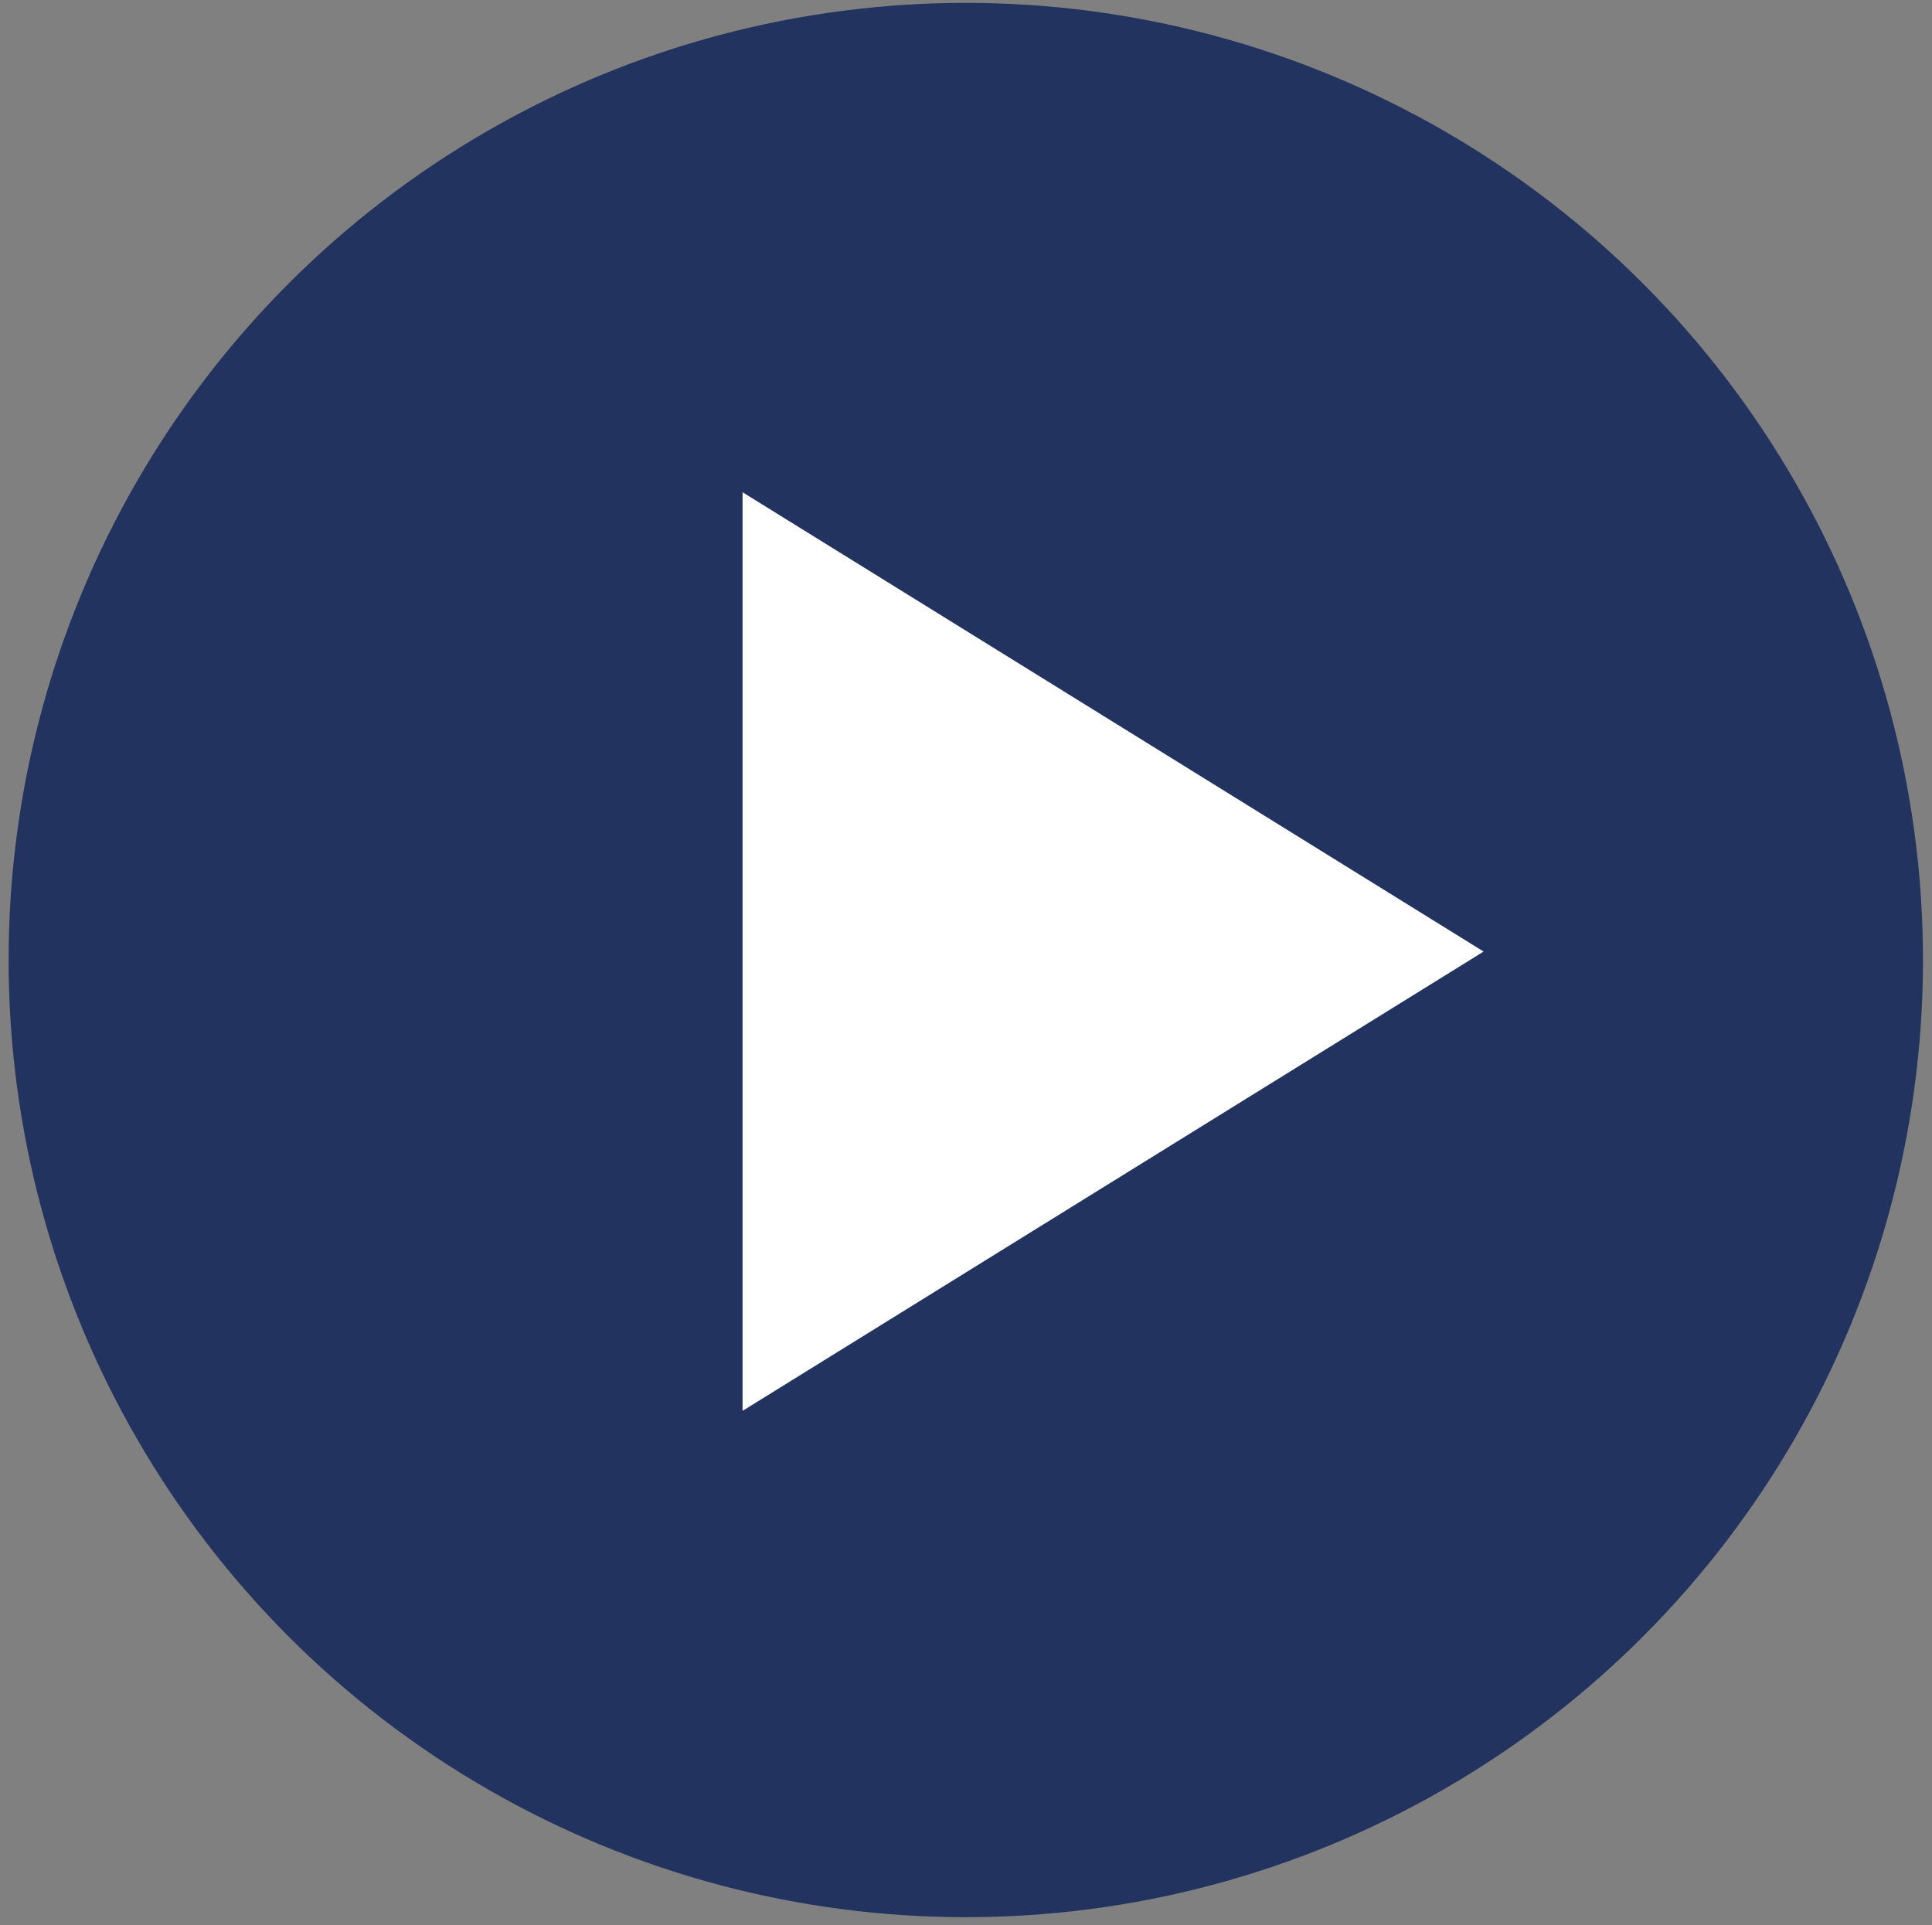 <?xml version="1.0" encoding="utf-8"?>
<svg version="1.1" xmlns="http://www.w3.org/2000/svg" xmlns:xlink="http://www.w3.org/1999/xlink" viewBox="0 0 141.33 140.83" style="enable-background:new 0 0 141.33 140.83;" xml:space="preserve">
<rect x="0" y="0" width="141.33" height="140.83" fill="#808080" stroke="none"/>
<style type="text/css">
	.st0{fill:#21335E;}
	.st1{fill:#FFFFFF;}
</style>
<g>
	<circle class="st0" cx="70.65" cy="70.23" r="70.02"/>
	<polygon class="st1" points="54.32,36.01 54.32,103.21 108.53,69.61 		"/>
</g>
</svg>
